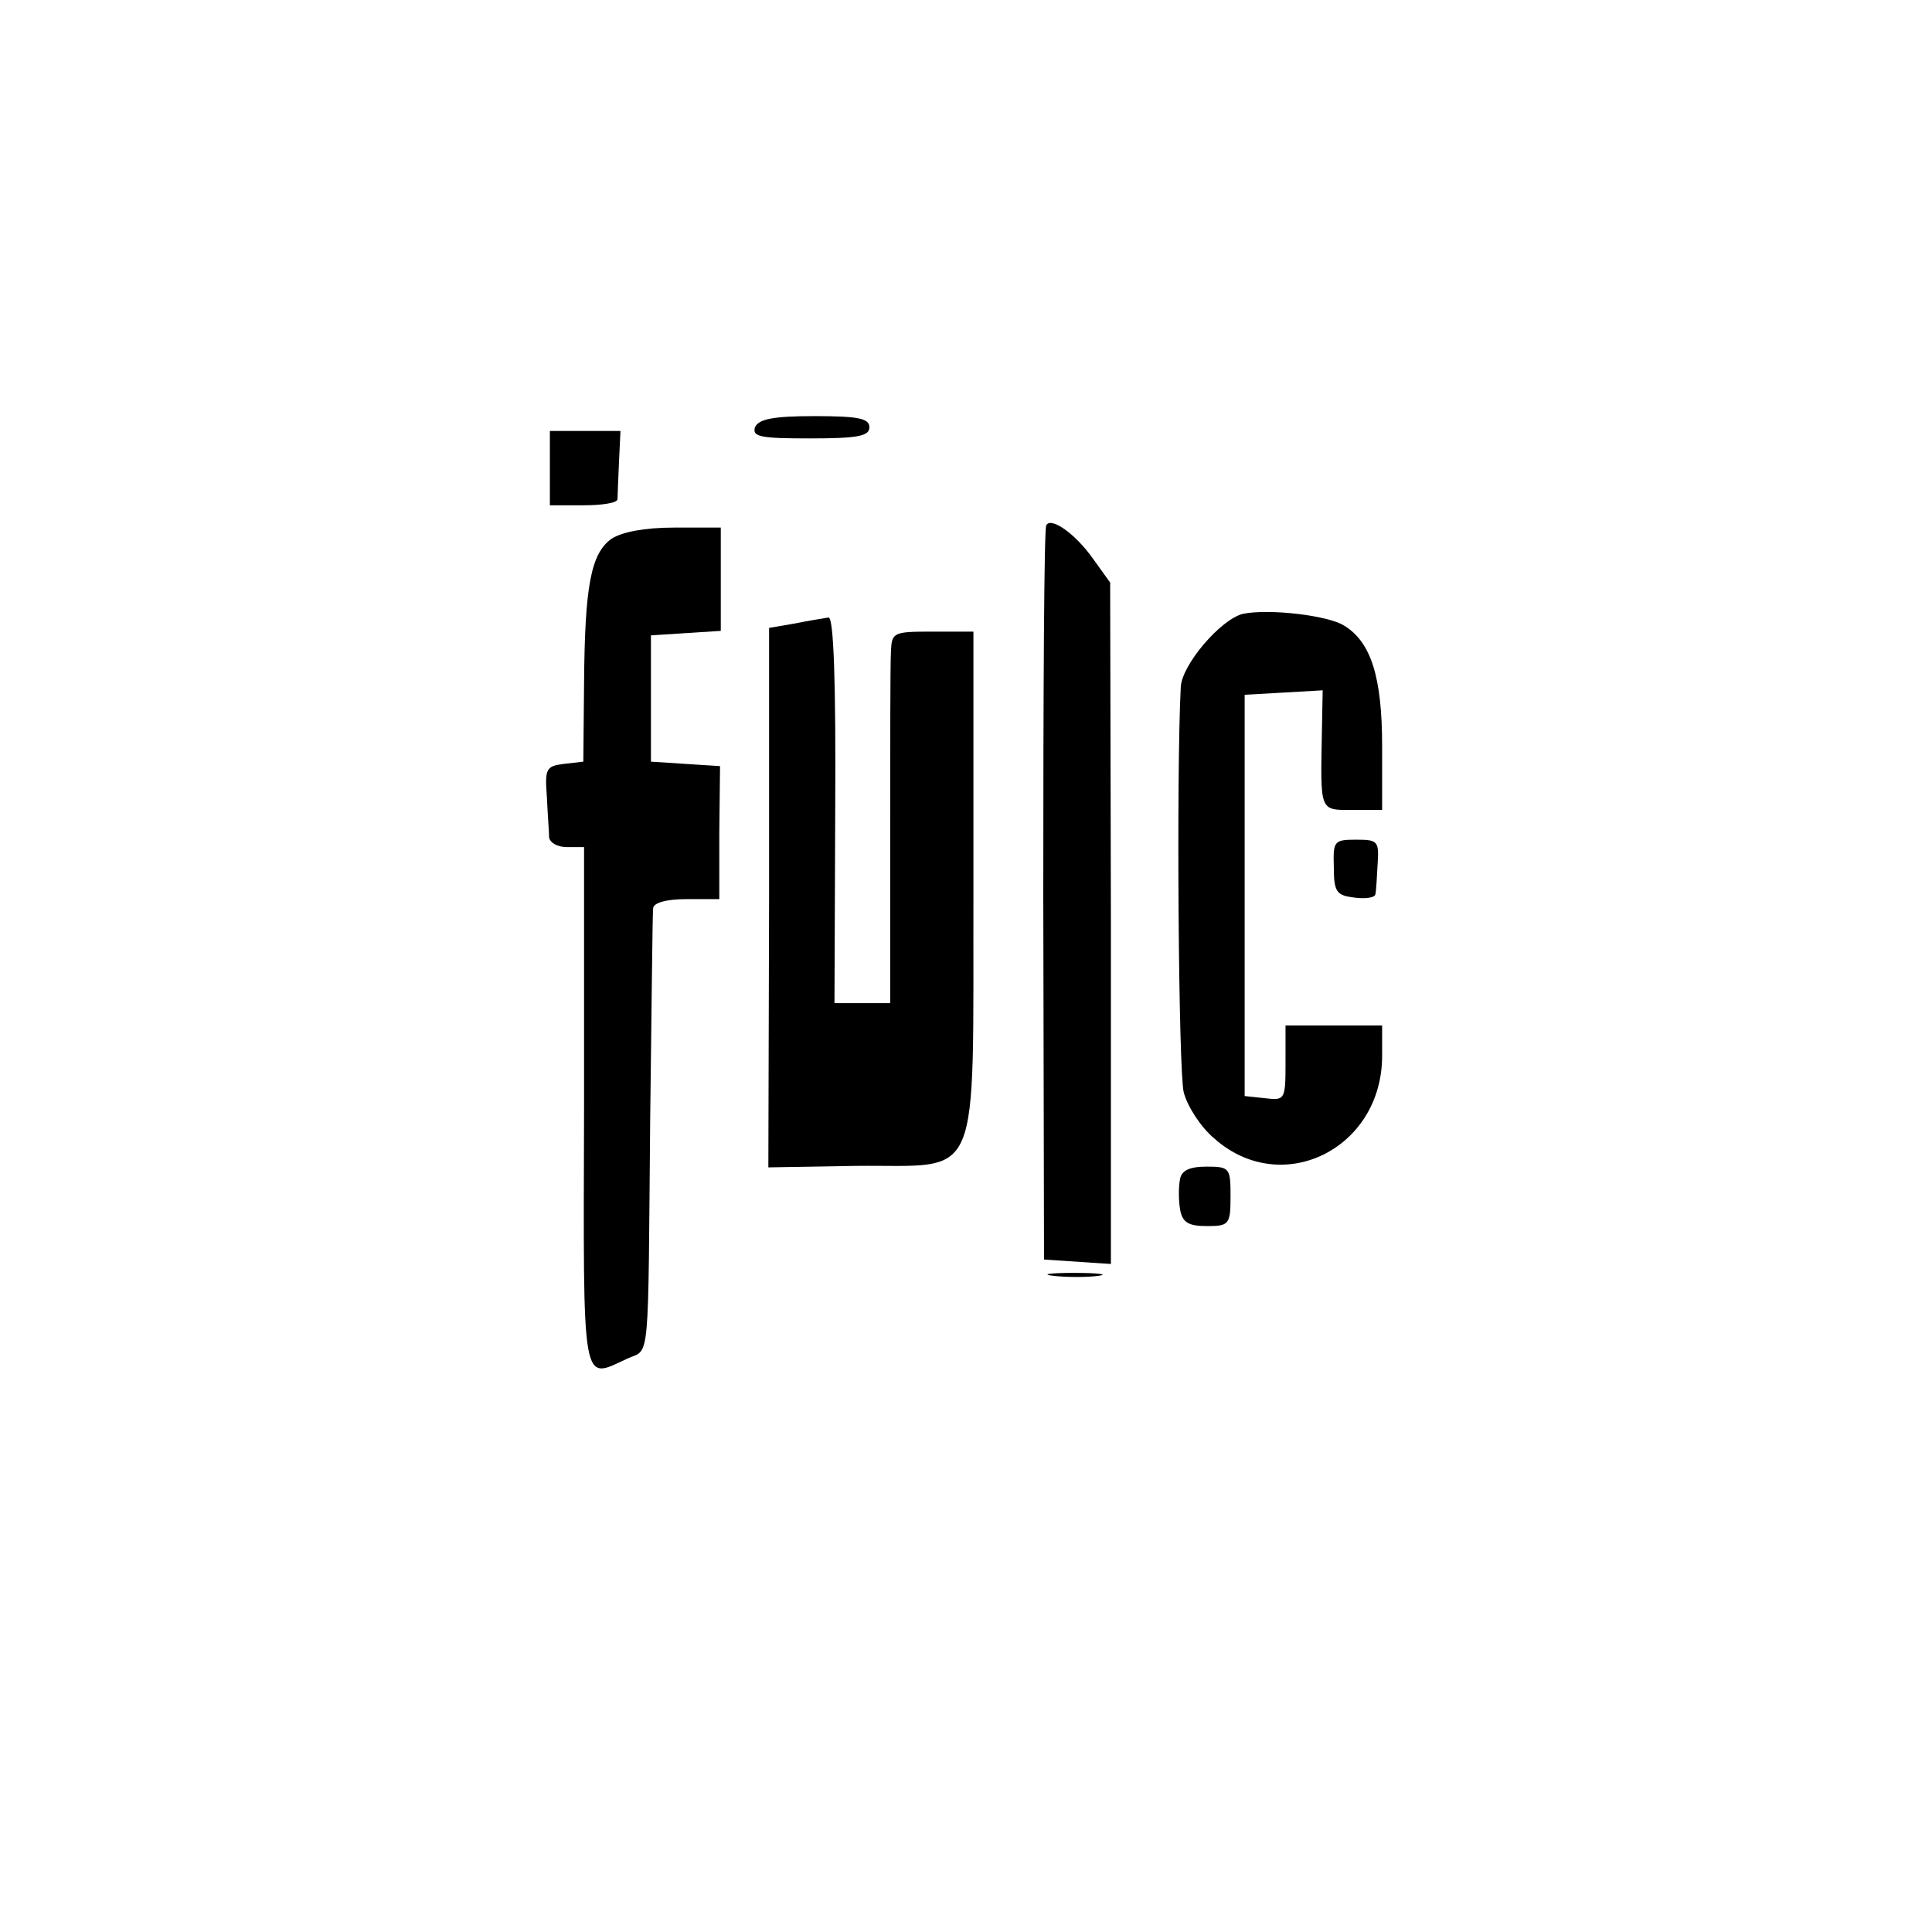 <?xml version="1.0" standalone="no"?>
<!DOCTYPE svg PUBLIC "-//W3C//DTD SVG 20010904//EN"
 "http://www.w3.org/TR/2001/REC-SVG-20010904/DTD/svg10.dtd">
<svg version="1.0" xmlns="http://www.w3.org/2000/svg"
 width="260pt" height="260pt" viewBox="0 0 260 260"
 preserveAspectRatio="xMidYMid meet">
<g transform="translate(0,260) scale(0.1,-0.1)"
fill="#000000" stroke="none">
<path d="M1016 2025 c-4 -13 8 -15 74 -15 64 0 80 3 80 15 0 12 -15 15 -74 15
-56 0 -75 -4 -80 -15z"/>
<path d="M740 1970 l0 -50 45 0 c25 0 45 3 46 8 0 4 1 26 2 50 l2 42 -47 0
-48 0 0 -50z"/>
<path d="M1408 1893 c-3 -5 -4 -228 -4 -498 l1 -490 45 -3 45 -3 0 459 -1 458
-23 32 c-24 34 -57 57 -63 45z"/>
<path d="M823 1875 c-28 -20 -36 -64 -37 -195 l-1 -105 -26 -3 c-24 -3 -26 -6
-23 -45 1 -23 3 -48 3 -54 1 -7 11 -13 24 -13 l23 0 0 -350 c-1 -385 -4 -367
59 -338 30 13 27 -12 30 323 2 149 3 276 4 283 1 7 17 12 45 12 l44 0 0 89 1
90 -47 3 -46 3 0 85 0 85 47 3 47 3 0 70 0 69 -63 0 c-40 0 -70 -6 -84 -15z"/>
<path d="M1673 1774 c-30 -7 -83 -69 -84 -99 -6 -118 -3 -517 4 -545 5 -19 23
-47 41 -62 91 -81 226 -14 226 111 l0 41 -65 0 -65 0 0 -51 c0 -49 -1 -50 -27
-47 l-28 3 0 270 0 270 53 3 52 3 -1 -53 c-2 -111 -4 -108 41 -108 l40 0 0 86
c0 93 -15 140 -51 162 -22 14 -101 23 -136 16z"/>
<path d="M1070 1761 l-35 -6 0 -363 -1 -363 117 2 c173 2 158 -34 159 379 l0
340 -55 0 c-53 0 -55 -1 -56 -27 -1 -16 -1 -128 -1 -250 l0 -223 -38 0 -37 0
1 260 c1 170 -2 260 -9 259 -5 -1 -26 -4 -45 -8z"/>
<path d="M1795 1433 c0 -34 4 -38 28 -41 15 -2 28 0 28 5 1 4 2 23 3 41 2 30
0 32 -29 32 -30 0 -31 -2 -30 -37z"/>
<path d="M1588 1013 c-2 -10 -2 -28 0 -40 3 -18 11 -23 36 -23 30 0 32 2 32
40 0 38 -1 40 -32 40 -23 0 -34 -5 -36 -17z"/>
<path d="M1418 883 c18 -2 45 -2 60 0 15 2 0 4 -33 4 -33 0 -45 -2 -27 -4z"/>
</g>
</svg>
